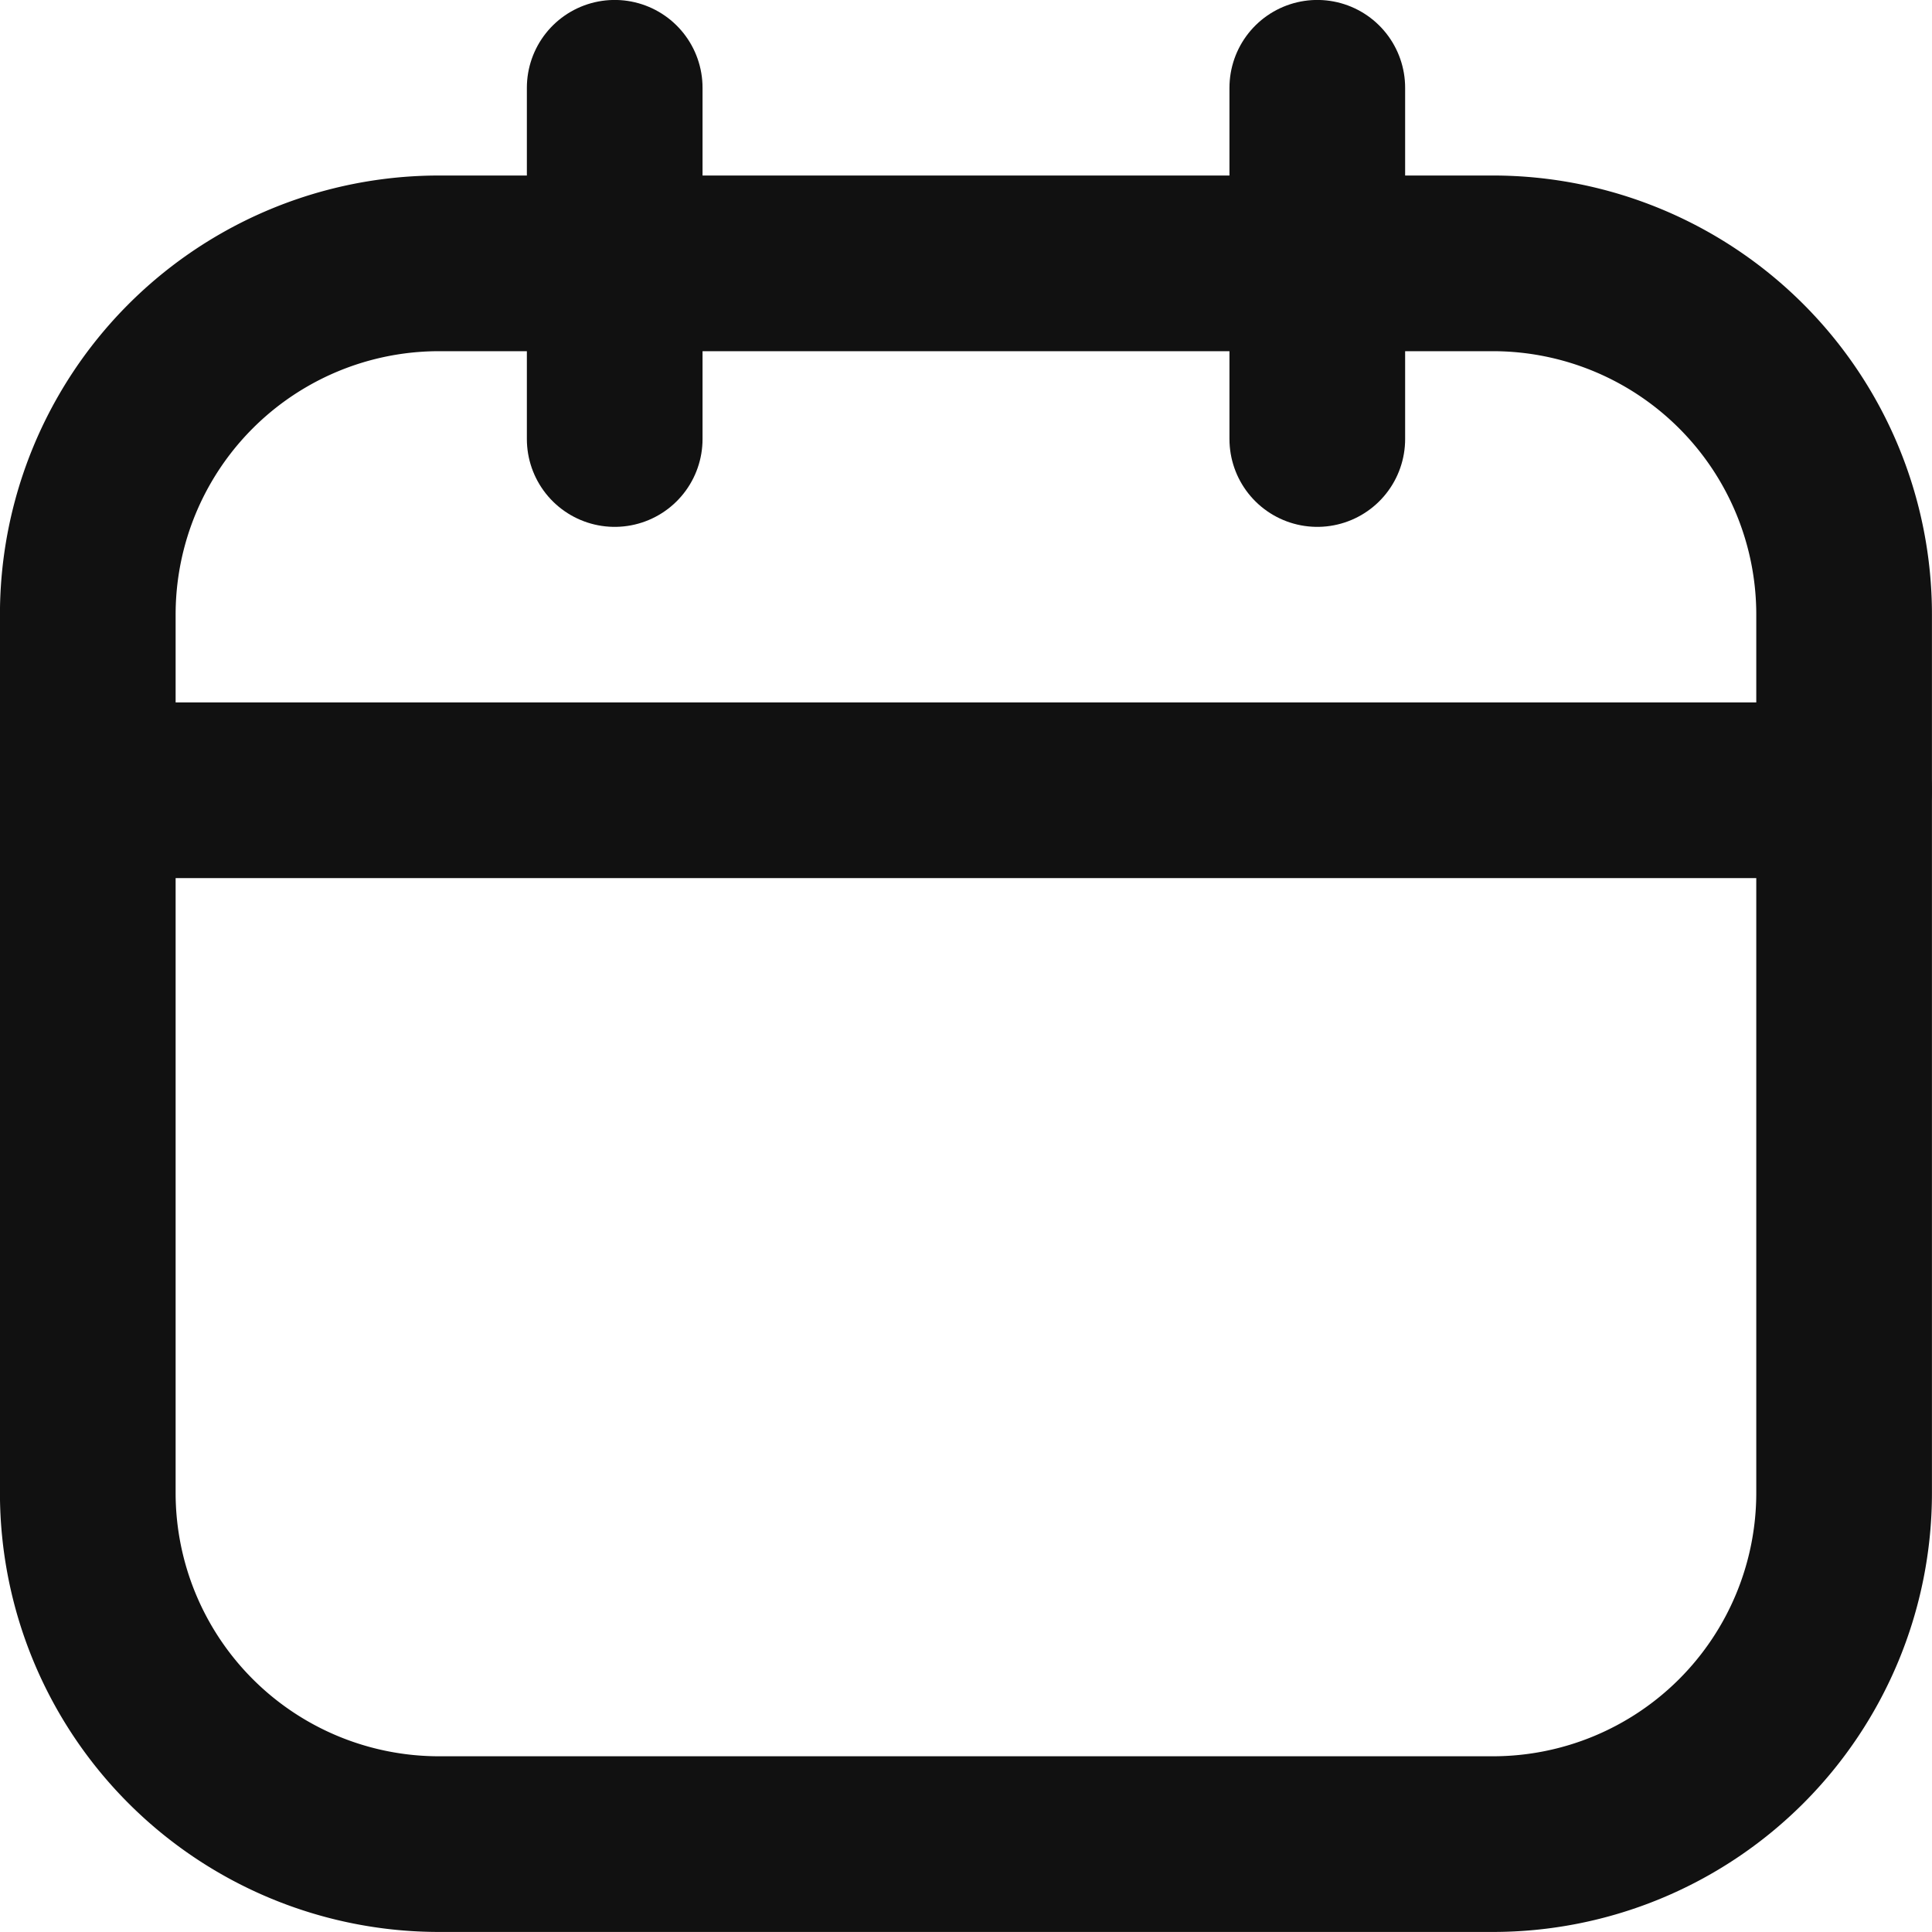 <svg xmlns="http://www.w3.org/2000/svg" width="18.333" height="18.333" viewBox="0 0 18.333 18.333">
  <!-- Fondo blanco -->
  <rect width="100%" height="100%" fill="white" />

  <g id="Icon_akar-calendar" data-name="Icon akar-calendar" transform="translate(0.833 0.833)">
    <path id="Trazado_89" data-name="Trazado 89" d="M5,3.333H15a3.333,3.333,0,0,1,3.333,3.333V15A3.333,3.333,0,0,1,15,18.333H5A3.333,3.333,0,0,1,1.667,15V6.667A3.333,3.333,0,0,1,5,3.333Z" transform="translate(-1.667 -1.667)" fill="none" stroke="#111" stroke-linecap="round" stroke-linejoin="round" stroke-width="1.667"/>
    <path id="Trazado_90" data-name="Trazado 90" d="M6.667,1.667V5m6.667-3.333V5M1.667,8.333H18.333" transform="translate(-1.667 -1.667)" fill="none" stroke="#111" stroke-linecap="round" stroke-linejoin="round" stroke-width="1.667"/>
  </g>
</svg>
